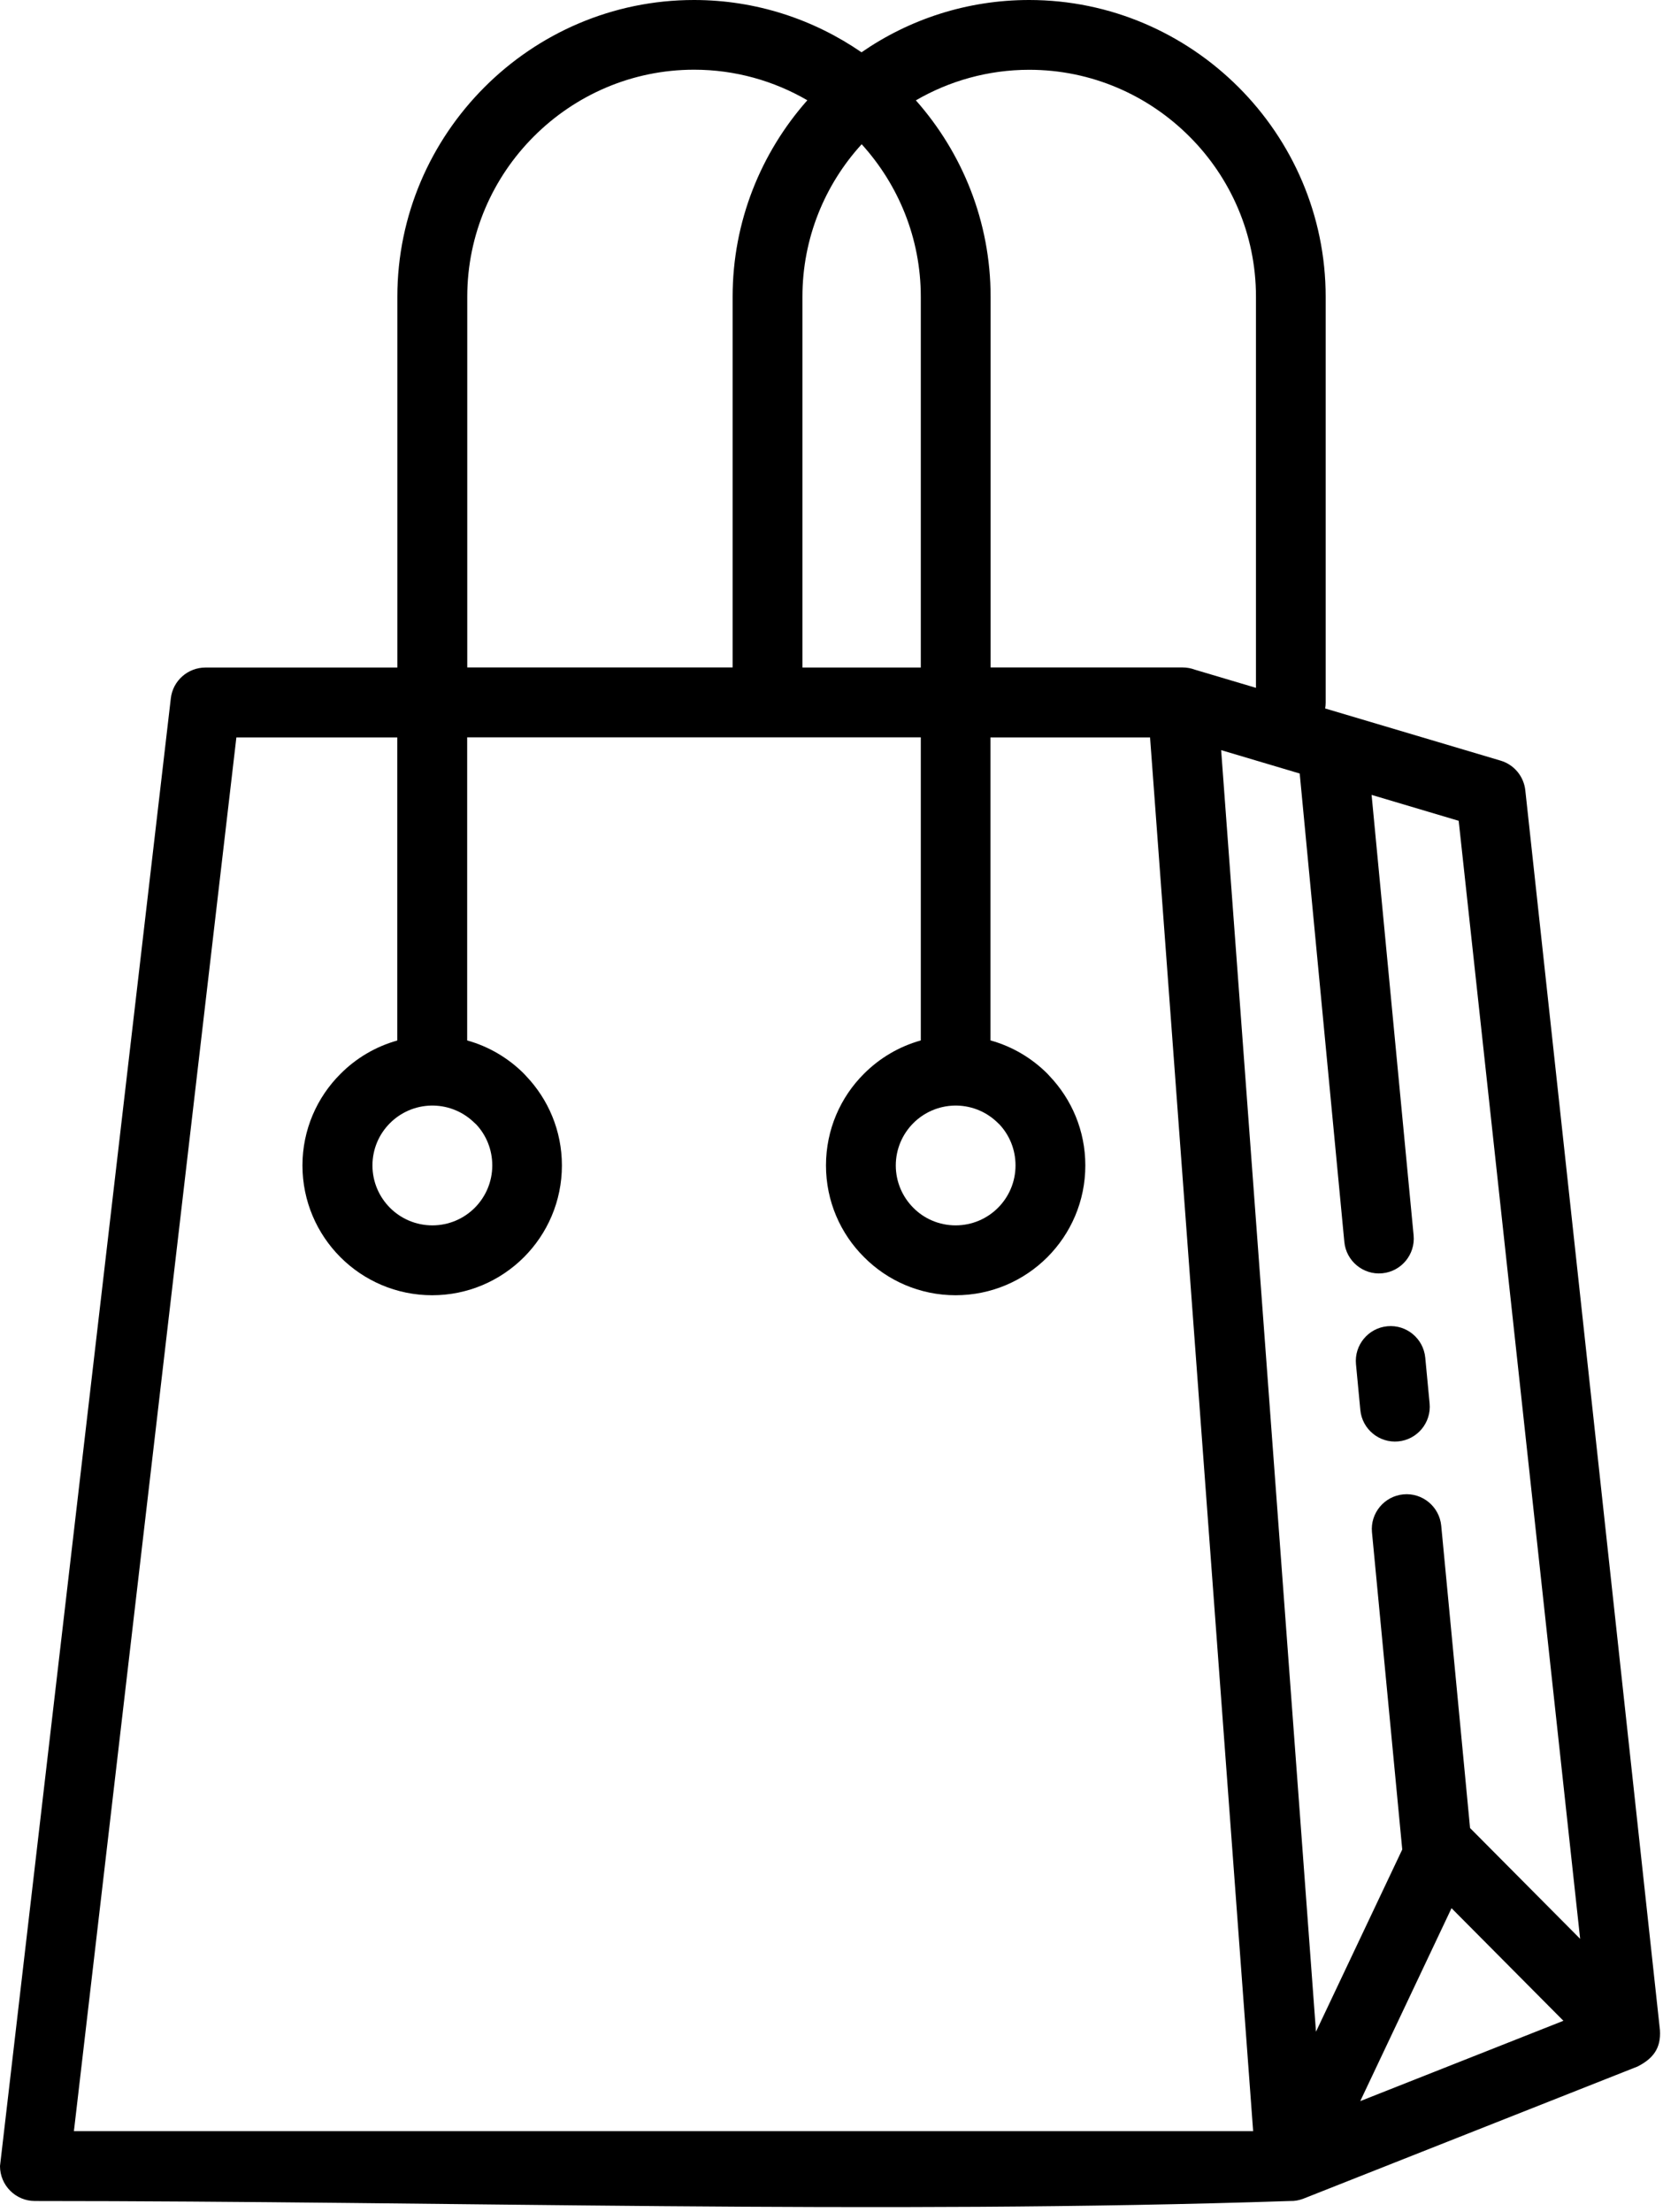 <svg width="79" height="105" viewBox="0 0 79 105" fill="none" xmlns="http://www.w3.org/2000/svg">
<path d="M56.77 31.793L59.664 32.653V14.083C59.664 11.121 58.454 8.426 56.502 6.479C54.546 4.523 51.856 3.313 48.894 3.313C46.937 3.313 45.093 3.844 43.508 4.764C45.715 7.256 47.058 10.525 47.058 14.083V31.685H56.179C56.386 31.685 56.585 31.724 56.77 31.793ZM47.058 49.391C48.095 49.68 49.019 50.233 49.757 50.971L49.852 51.075C50.91 52.181 51.558 53.679 51.558 55.325C51.558 57.026 50.867 58.568 49.753 59.682C48.639 60.796 47.097 61.487 45.396 61.487C43.698 61.487 42.157 60.796 41.047 59.678C39.928 58.568 39.238 57.026 39.238 55.325C39.238 53.623 39.928 52.081 41.043 50.972C41.781 50.233 42.705 49.68 43.742 49.391V35.002H22.193V49.391C23.229 49.68 24.154 50.233 24.892 50.972L24.987 51.075C26.045 52.181 26.693 53.679 26.693 55.325C26.693 57.026 26.002 58.568 24.888 59.682C23.774 60.796 22.232 61.487 20.53 61.487C18.829 61.487 17.287 60.796 16.173 59.682C15.059 58.568 14.368 57.026 14.368 55.325C14.368 53.632 15.059 52.086 16.177 50.976C16.912 50.237 17.836 49.685 18.872 49.395V35.006H11.229L3.511 101.169H59.53L54.633 35.006H47.05V49.395L47.058 49.391ZM47.412 53.316C46.907 52.811 46.212 52.496 45.443 52.483H45.357C44.588 52.496 43.893 52.811 43.388 53.316C42.874 53.83 42.554 54.543 42.554 55.325C42.554 56.11 42.874 56.823 43.388 57.337C43.897 57.851 44.61 58.17 45.396 58.17C46.182 58.17 46.894 57.851 47.408 57.337C47.922 56.823 48.242 56.11 48.242 55.325C48.242 54.569 47.952 53.886 47.481 53.381L47.408 53.312L47.412 53.316ZM22.552 53.316C22.046 52.811 21.351 52.496 20.582 52.483H20.496C19.727 52.496 19.032 52.811 18.527 53.316C18.013 53.826 17.693 54.539 17.693 55.325C17.693 56.11 18.013 56.823 18.527 57.337C19.041 57.851 19.753 58.17 20.539 58.17C21.325 58.17 22.038 57.851 22.552 57.337C23.065 56.823 23.385 56.11 23.385 55.325C23.385 54.569 23.096 53.886 22.625 53.381L22.552 53.312L22.552 53.316ZM62.955 33.633L71.281 36.107C71.941 36.302 72.39 36.872 72.459 37.519L78.855 96.375C78.911 97.238 78.522 97.731 77.788 98.102L61.922 104.372C61.715 104.45 61.508 104.493 61.279 104.485C41.772 105.137 21.251 104.485 1.658 104.485C0.743 104.485 0 103.742 0 102.826L8.114 33.157C8.209 32.31 8.93 31.689 9.76 31.689H18.876V14.087C18.876 10.213 20.461 6.694 23.013 4.141C25.565 1.585 29.089 0 32.967 0C35.912 0 38.654 0.92 40.926 2.483C43.193 0.915 45.939 0 48.889 0C52.758 0 56.278 1.585 58.834 4.137L58.843 4.146C61.395 6.698 62.975 10.222 62.975 14.087V33.347C62.975 33.446 62.967 33.541 62.95 33.636L62.955 33.633ZM34.803 31.685V14.083C34.803 10.516 36.15 7.247 38.352 4.76C36.768 3.84 34.928 3.309 32.972 3.309C30.009 3.309 27.315 4.522 25.363 6.474C23.411 8.422 22.197 11.121 22.197 14.083V31.685H34.803ZM40.935 6.845C39.186 8.758 38.119 11.306 38.119 14.087V31.689H43.742V14.087C43.742 11.306 42.675 8.763 40.931 6.845H40.935ZM62.515 96.448L66.613 87.799L65.175 72.74C65.088 71.834 65.758 71.026 66.665 70.94C67.571 70.853 68.379 71.523 68.465 72.43L69.834 86.779L75.064 92.039L69.294 38.965L65.157 37.735L67.153 58.644C67.239 59.551 66.57 60.359 65.663 60.445C64.756 60.532 63.948 59.862 63.862 58.955L61.742 36.72L58.01 35.61L62.515 96.448ZM74.269 95.93L68.954 90.584L64.618 99.743L74.269 95.93ZM67.913 66.625C67.999 67.532 67.33 68.34 66.423 68.426C65.516 68.512 64.708 67.843 64.622 66.936L64.415 64.76C64.329 63.853 64.998 63.045 65.905 62.959C66.812 62.872 67.619 63.542 67.706 64.449L67.913 66.625Z" fill="black"/>
</svg>
